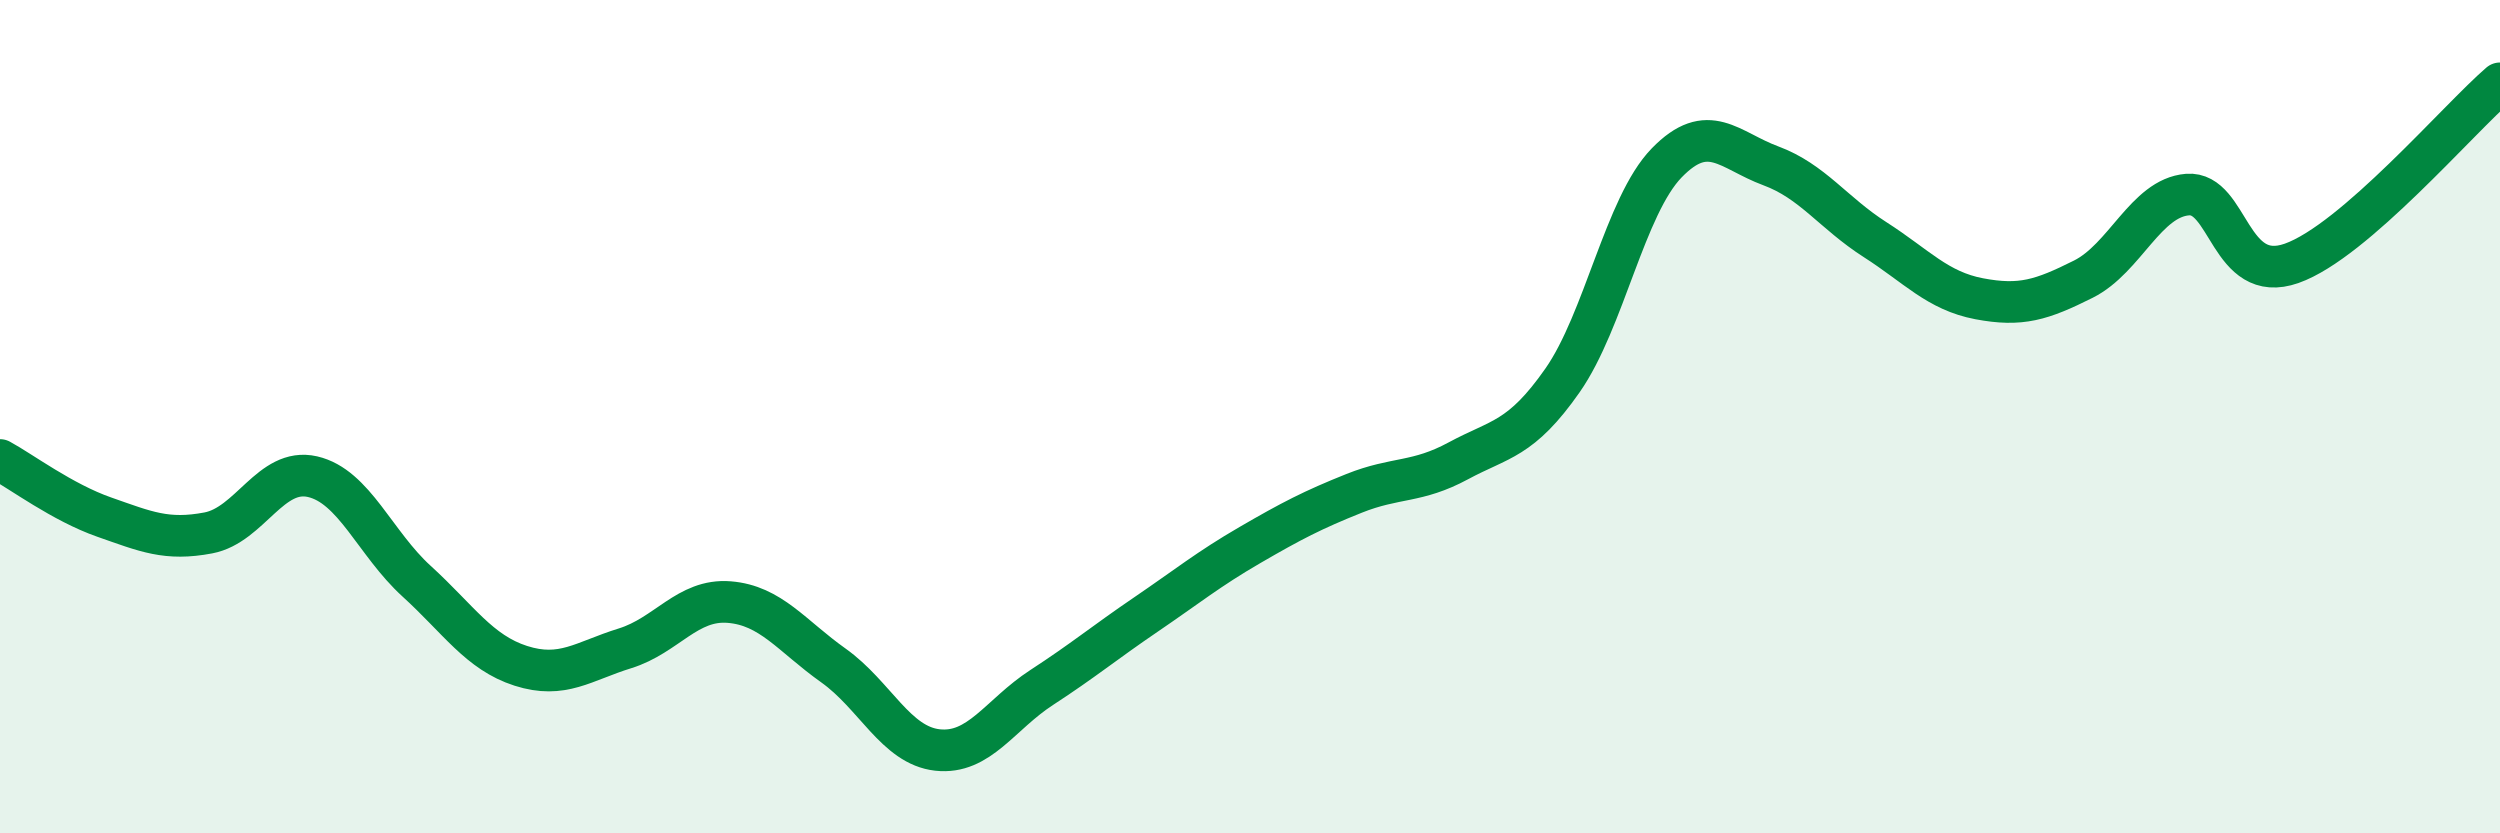 
    <svg width="60" height="20" viewBox="0 0 60 20" xmlns="http://www.w3.org/2000/svg">
      <path
        d="M 0,11.04 C 0.5,11.31 1.5,12.06 2.5,12.41 C 3.5,12.76 4,12.98 5,12.79 C 6,12.6 6.5,11.21 7.5,11.44 C 8.5,11.67 9,13.04 10,13.95 C 11,14.86 11.5,15.66 12.5,15.98 C 13.5,16.3 14,15.87 15,15.56 C 16,15.25 16.5,14.37 17.5,14.45 C 18.5,14.53 19,15.26 20,15.97 C 21,16.68 21.5,17.89 22.5,18 C 23.5,18.11 24,17.15 25,16.5 C 26,15.85 26.5,15.43 27.5,14.75 C 28.5,14.07 29,13.66 30,13.08 C 31,12.5 31.5,12.24 32.5,11.84 C 33.5,11.44 34,11.6 35,11.06 C 36,10.52 36.5,10.56 37.5,9.13 C 38.5,7.7 39,4.94 40,3.91 C 41,2.88 41.5,3.61 42.5,3.98 C 43.5,4.35 44,5.11 45,5.75 C 46,6.39 46.5,6.98 47.5,7.17 C 48.5,7.36 49,7.2 50,6.7 C 51,6.2 51.5,4.75 52.5,4.67 C 53.5,4.59 53.5,6.85 55,6.32 C 56.5,5.79 59,2.86 60,2L60 20L0 20Z"
        fill="#008740"
        opacity="0.1"
        stroke-linecap="round"
        stroke-linejoin="round"
      />
      <path
        d="M 0,11.04 C 0.5,11.31 1.5,12.06 2.5,12.41 C 3.5,12.76 4,12.98 5,12.79 C 6,12.6 6.5,11.21 7.5,11.44 C 8.5,11.67 9,13.04 10,13.95 C 11,14.86 11.5,15.66 12.5,15.98 C 13.5,16.3 14,15.87 15,15.56 C 16,15.25 16.5,14.37 17.5,14.45 C 18.5,14.53 19,15.26 20,15.97 C 21,16.68 21.5,17.89 22.5,18 C 23.5,18.11 24,17.15 25,16.5 C 26,15.85 26.5,15.43 27.5,14.75 C 28.5,14.07 29,13.66 30,13.08 C 31,12.5 31.5,12.24 32.5,11.84 C 33.5,11.44 34,11.6 35,11.06 C 36,10.52 36.5,10.56 37.5,9.13 C 38.5,7.7 39,4.94 40,3.91 C 41,2.88 41.5,3.61 42.5,3.98 C 43.5,4.35 44,5.11 45,5.75 C 46,6.39 46.5,6.98 47.5,7.17 C 48.5,7.36 49,7.2 50,6.7 C 51,6.2 51.5,4.75 52.5,4.67 C 53.5,4.59 53.5,6.85 55,6.32 C 56.5,5.79 59,2.86 60,2"
        stroke="#008740"
        stroke-width="1"
        fill="none"
        stroke-linecap="round"
        stroke-linejoin="round"
      />
    </svg>
  